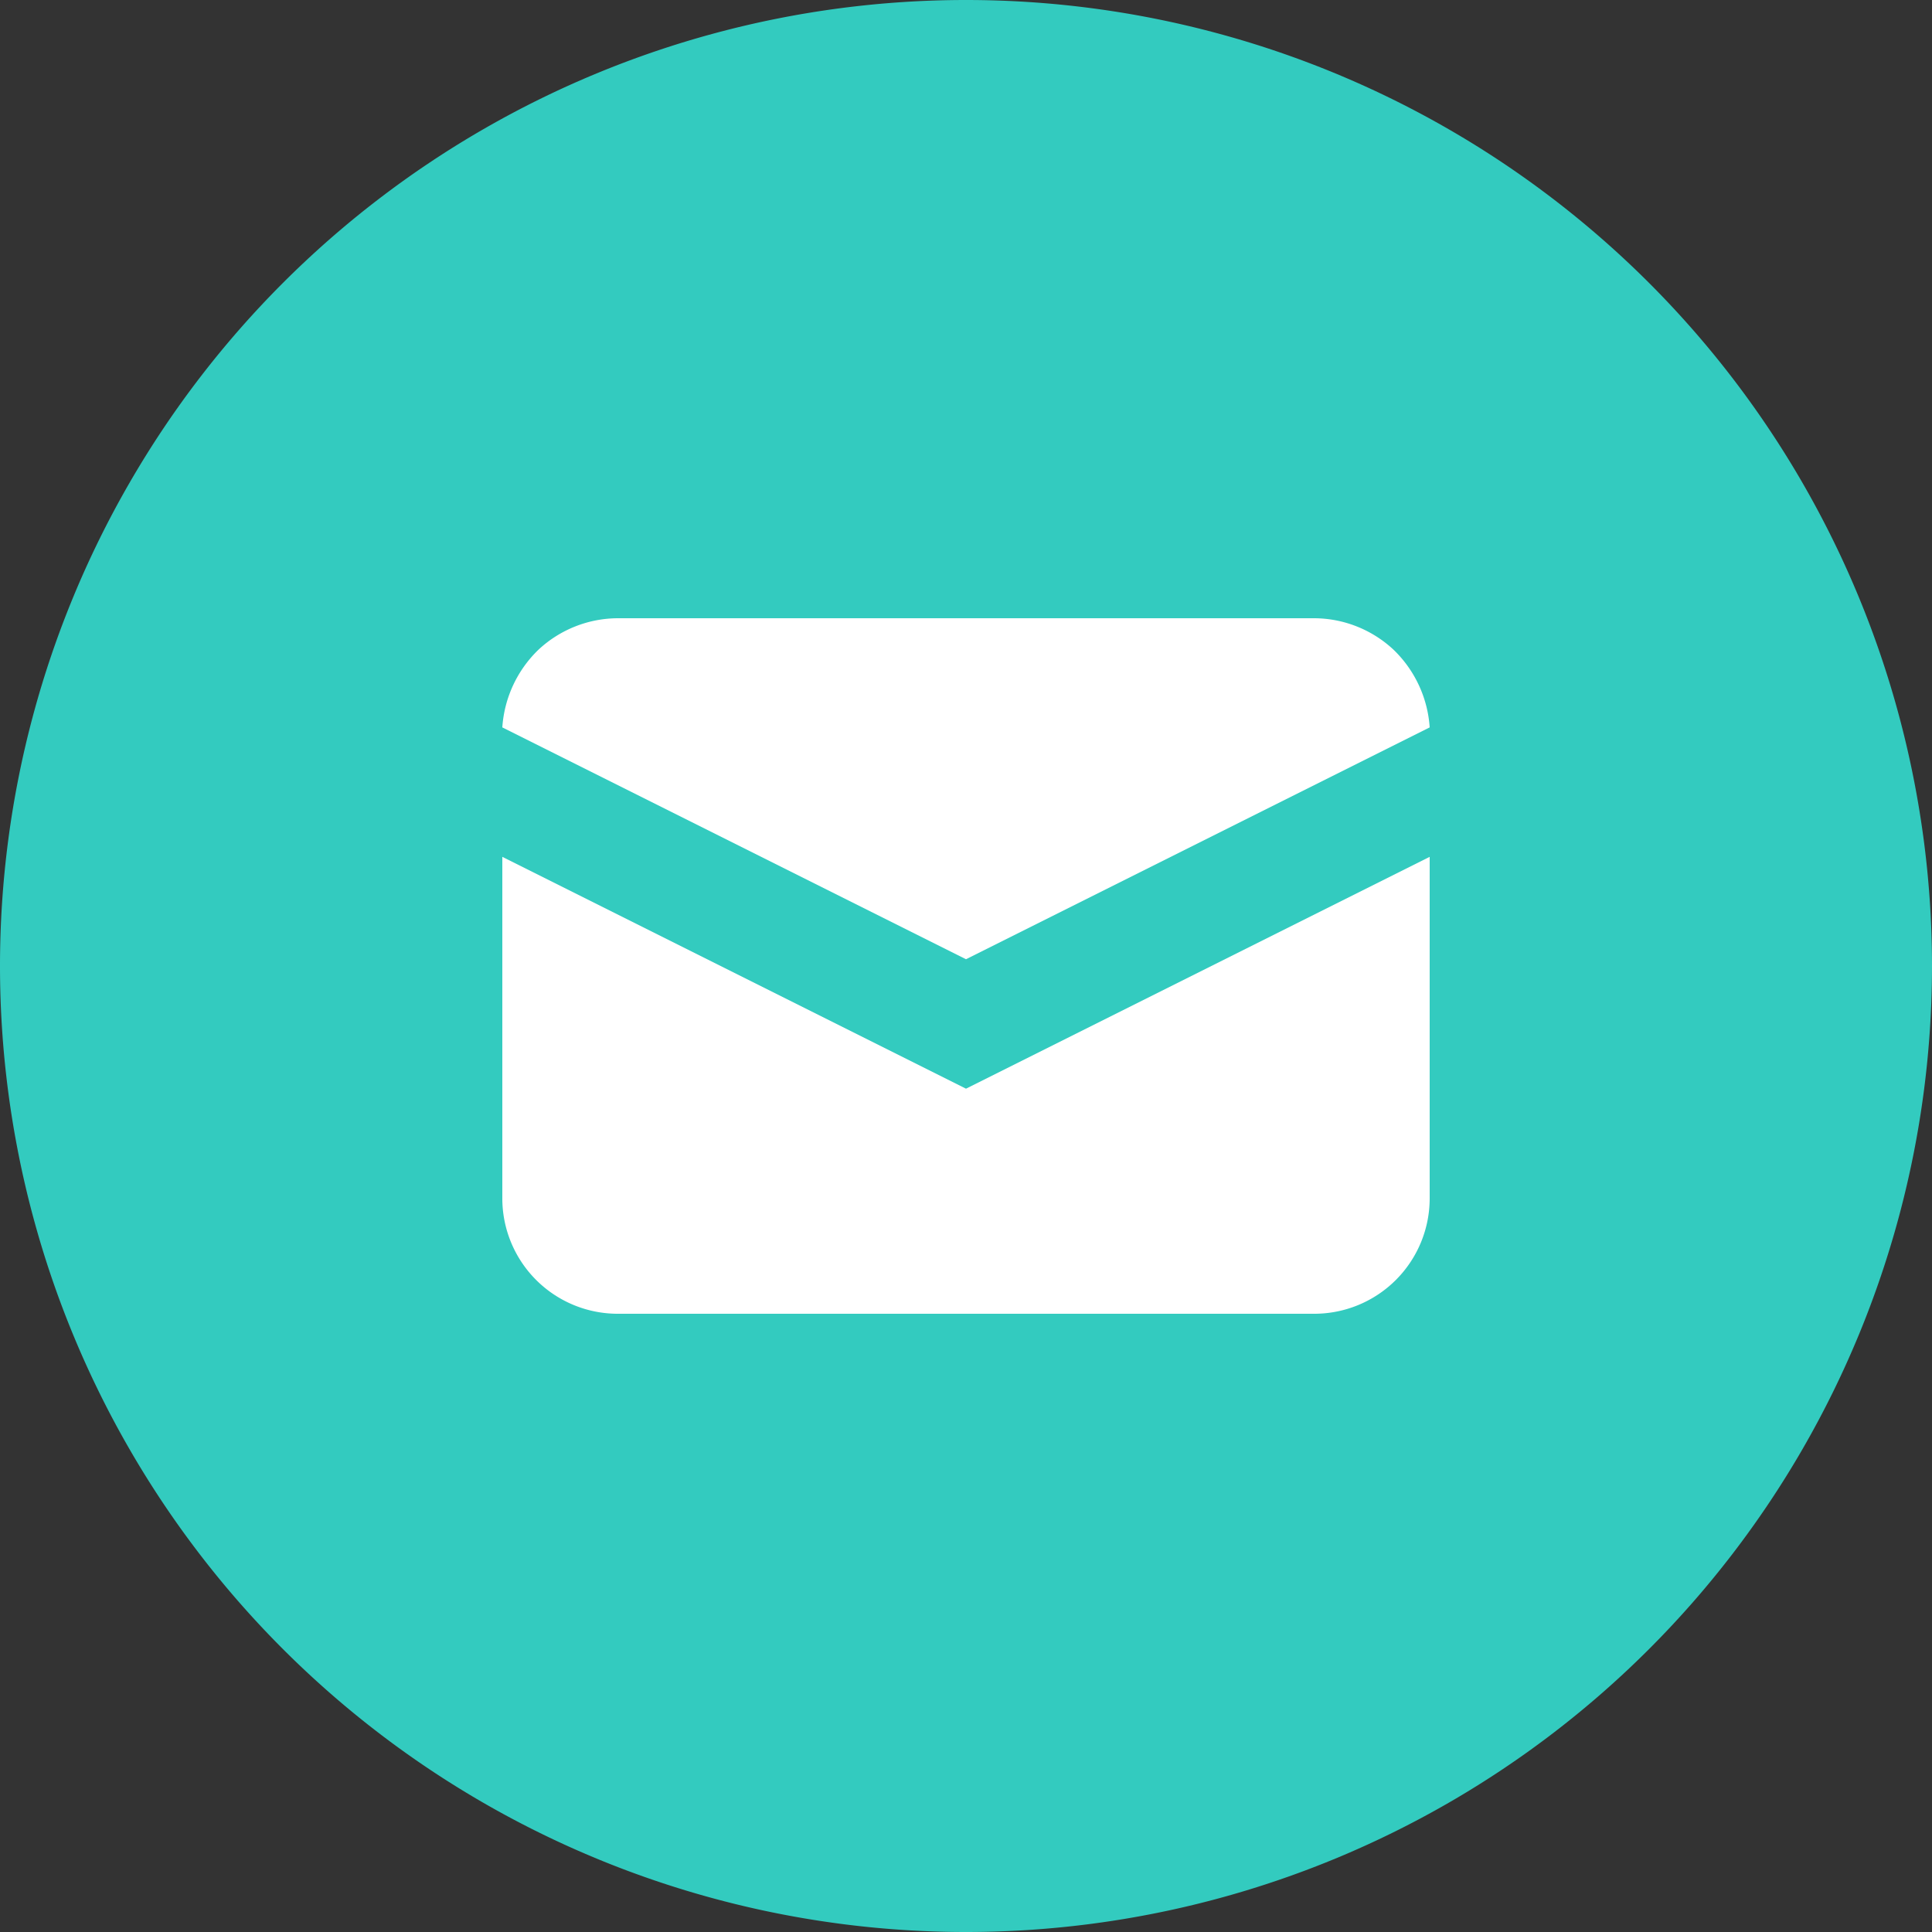 <svg data-name="Vrstva 1" xmlns="http://www.w3.org/2000/svg" viewBox="0 0 40 40"><rect x="0" y="0" width="40" height="40" fill="#333333" stroke="none"/><path d="M20 0a20 20 0 0120 20 20 20 0 01-20 20A20 20 0 010 20 20 20 0 0120 0z" fill="#33cbbf"/><path d="M10.4 15.06l9.6 4.8 9.6-4.8a2.46 2.46 0 00-.75-1.61 2.42 2.42 0 00-1.65-.65H12.8a2.42 2.42 0 00-1.65.65 2.46 2.46 0 00-.75 1.61z" fill="#fff"/><path d="M29.6 17.74l-9.6 4.8-9.6-4.8v7.06a2.39 2.39 0 002.4 2.4h14.4a2.39 2.39 0 002.4-2.4z" fill="#fff"/></svg>